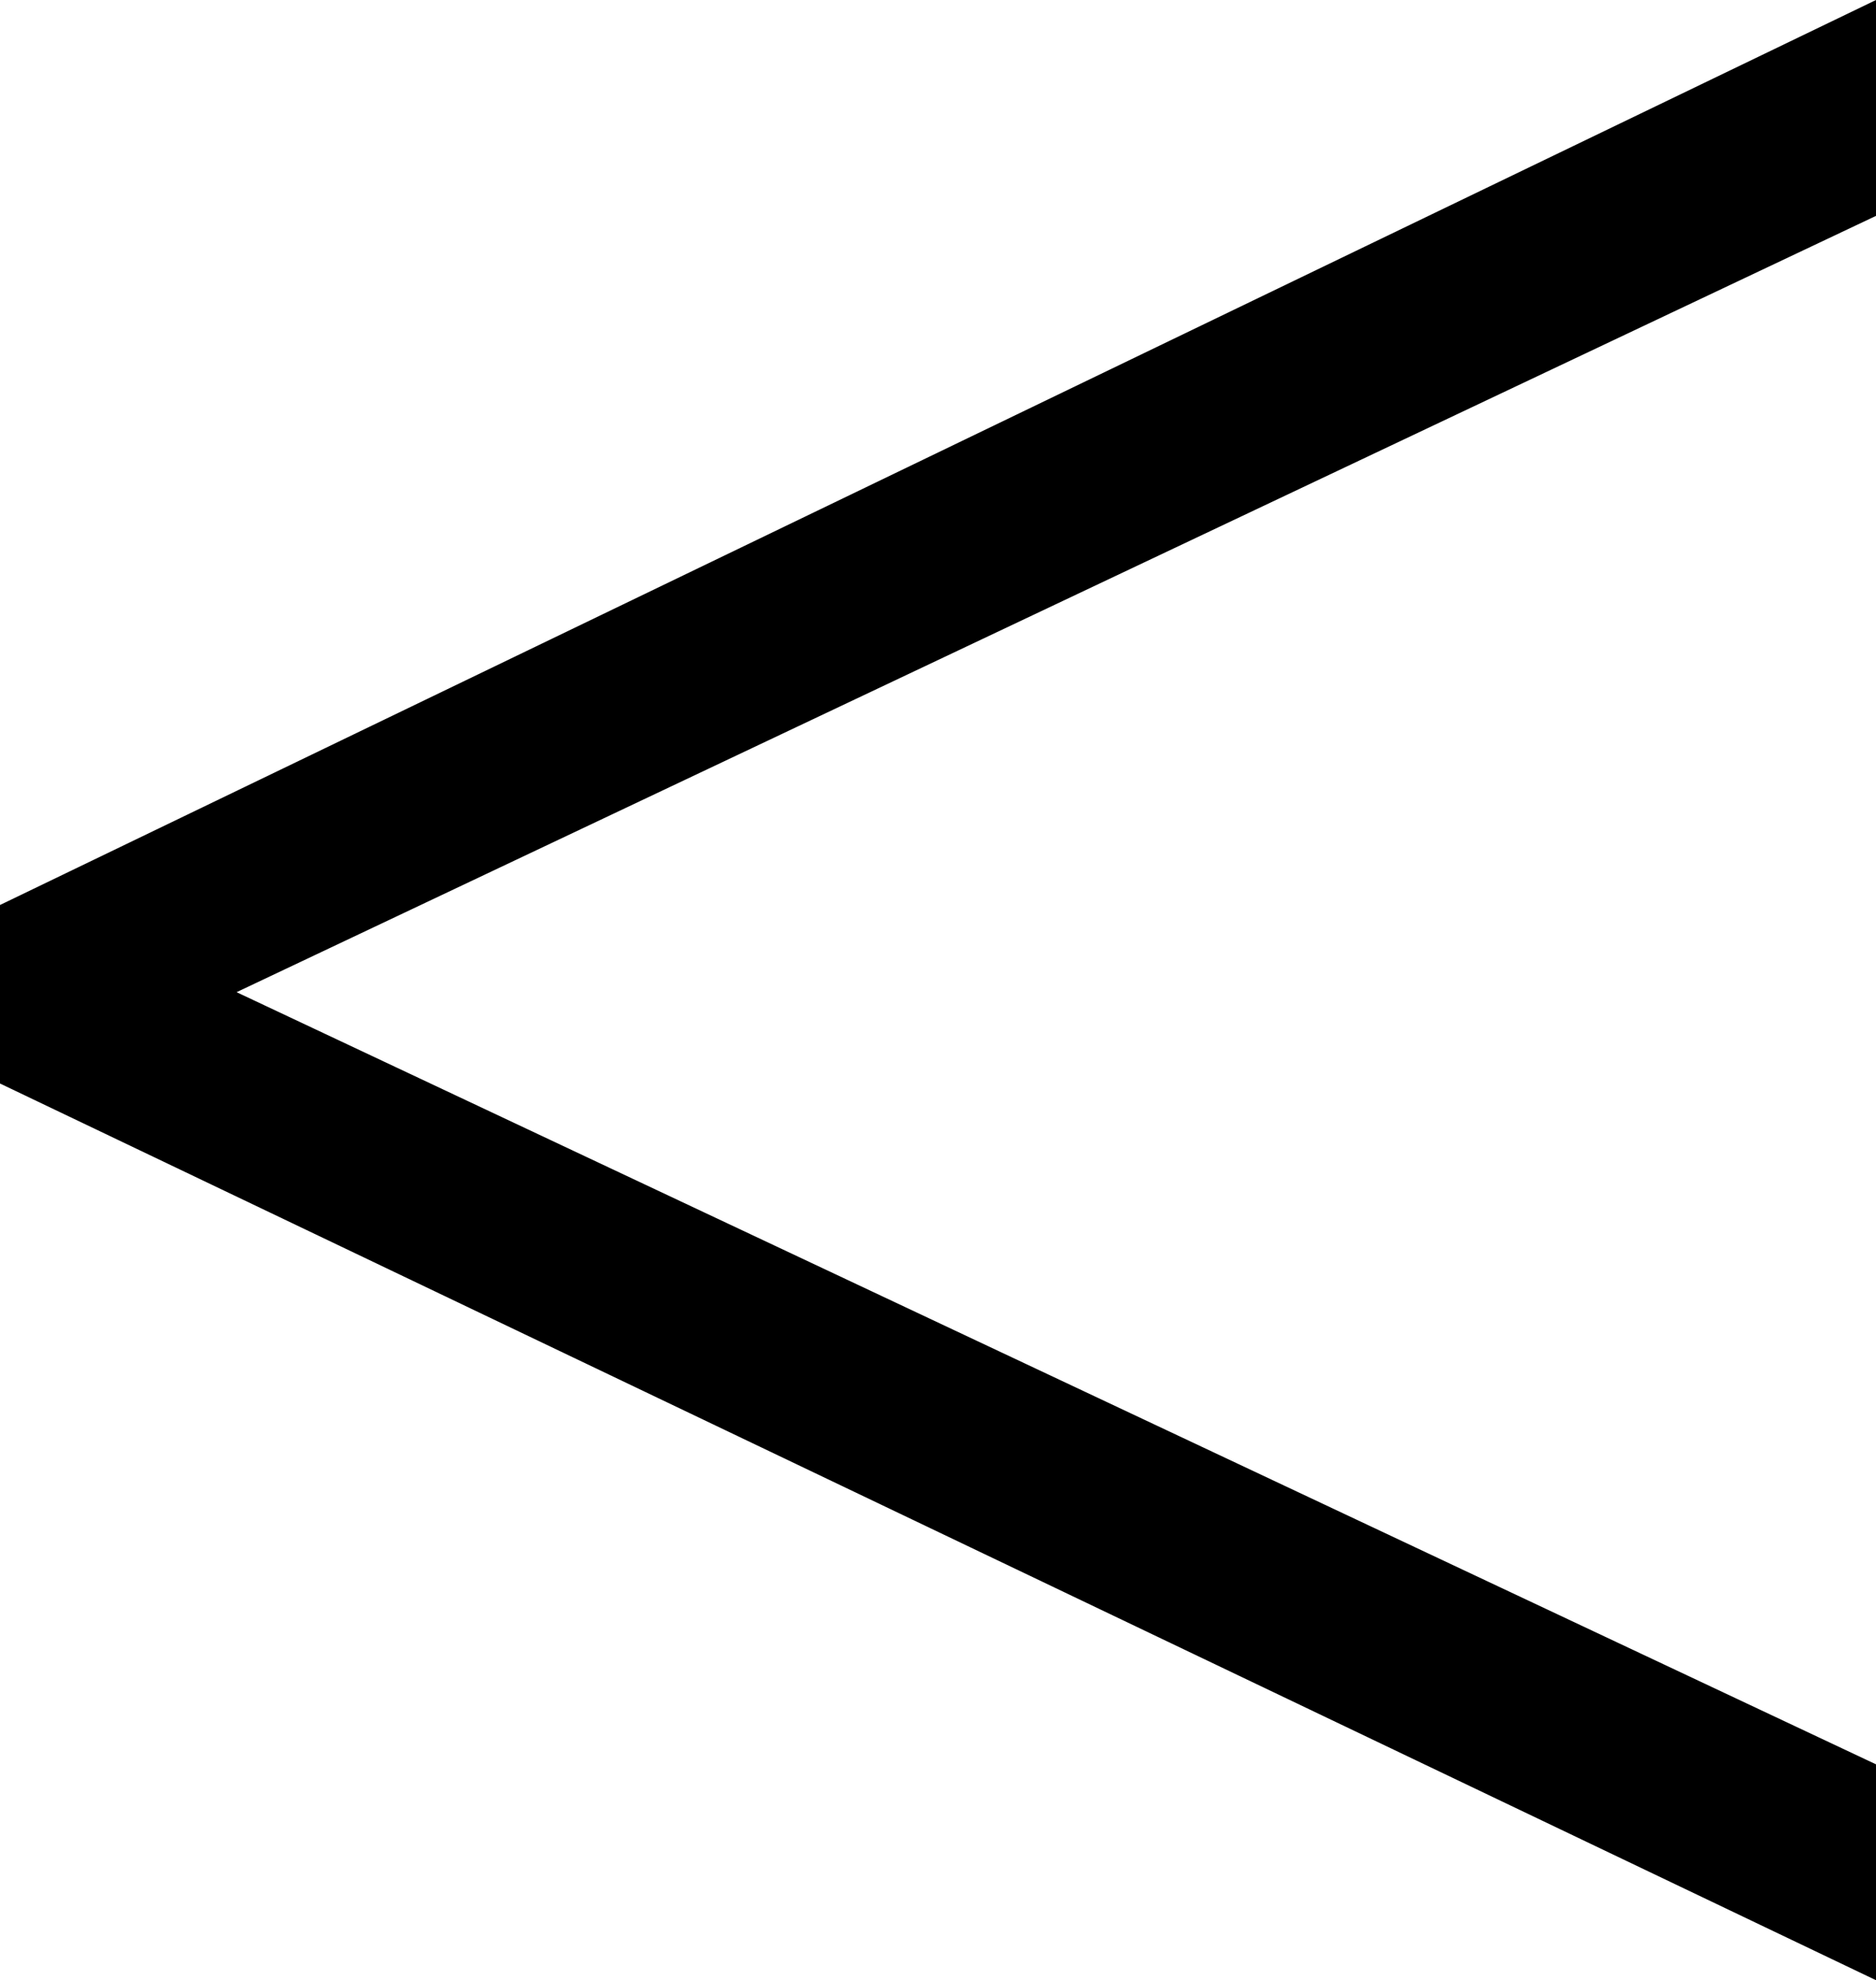 <?xml version="1.0" encoding="utf-8"?>
<!-- Generator: Adobe Illustrator 24.1.2, SVG Export Plug-In . SVG Version: 6.00 Build 0)  -->
<svg version="1.1" id="Lager_1" xmlns="http://www.w3.org/2000/svg" xmlns:xlink="http://www.w3.org/1999/xlink" x="0px" y="0px"
	 viewBox="0 0 13.56 14.31" style="enable-background:new 0 0 13.56 14.31;" xml:space="preserve">
<style type="text/css">
	.st0{enable-background:new    ;}
</style>
<g id="Group_51" transform="translate(-14 -1569)">
	<g class="st0">
		<path d="M14,1576.83v-1.29l13.56-6.54v1.56l-11.85,5.61l11.85,5.58v1.56L14,1576.83z"/>
	</g>
</g>
</svg>
